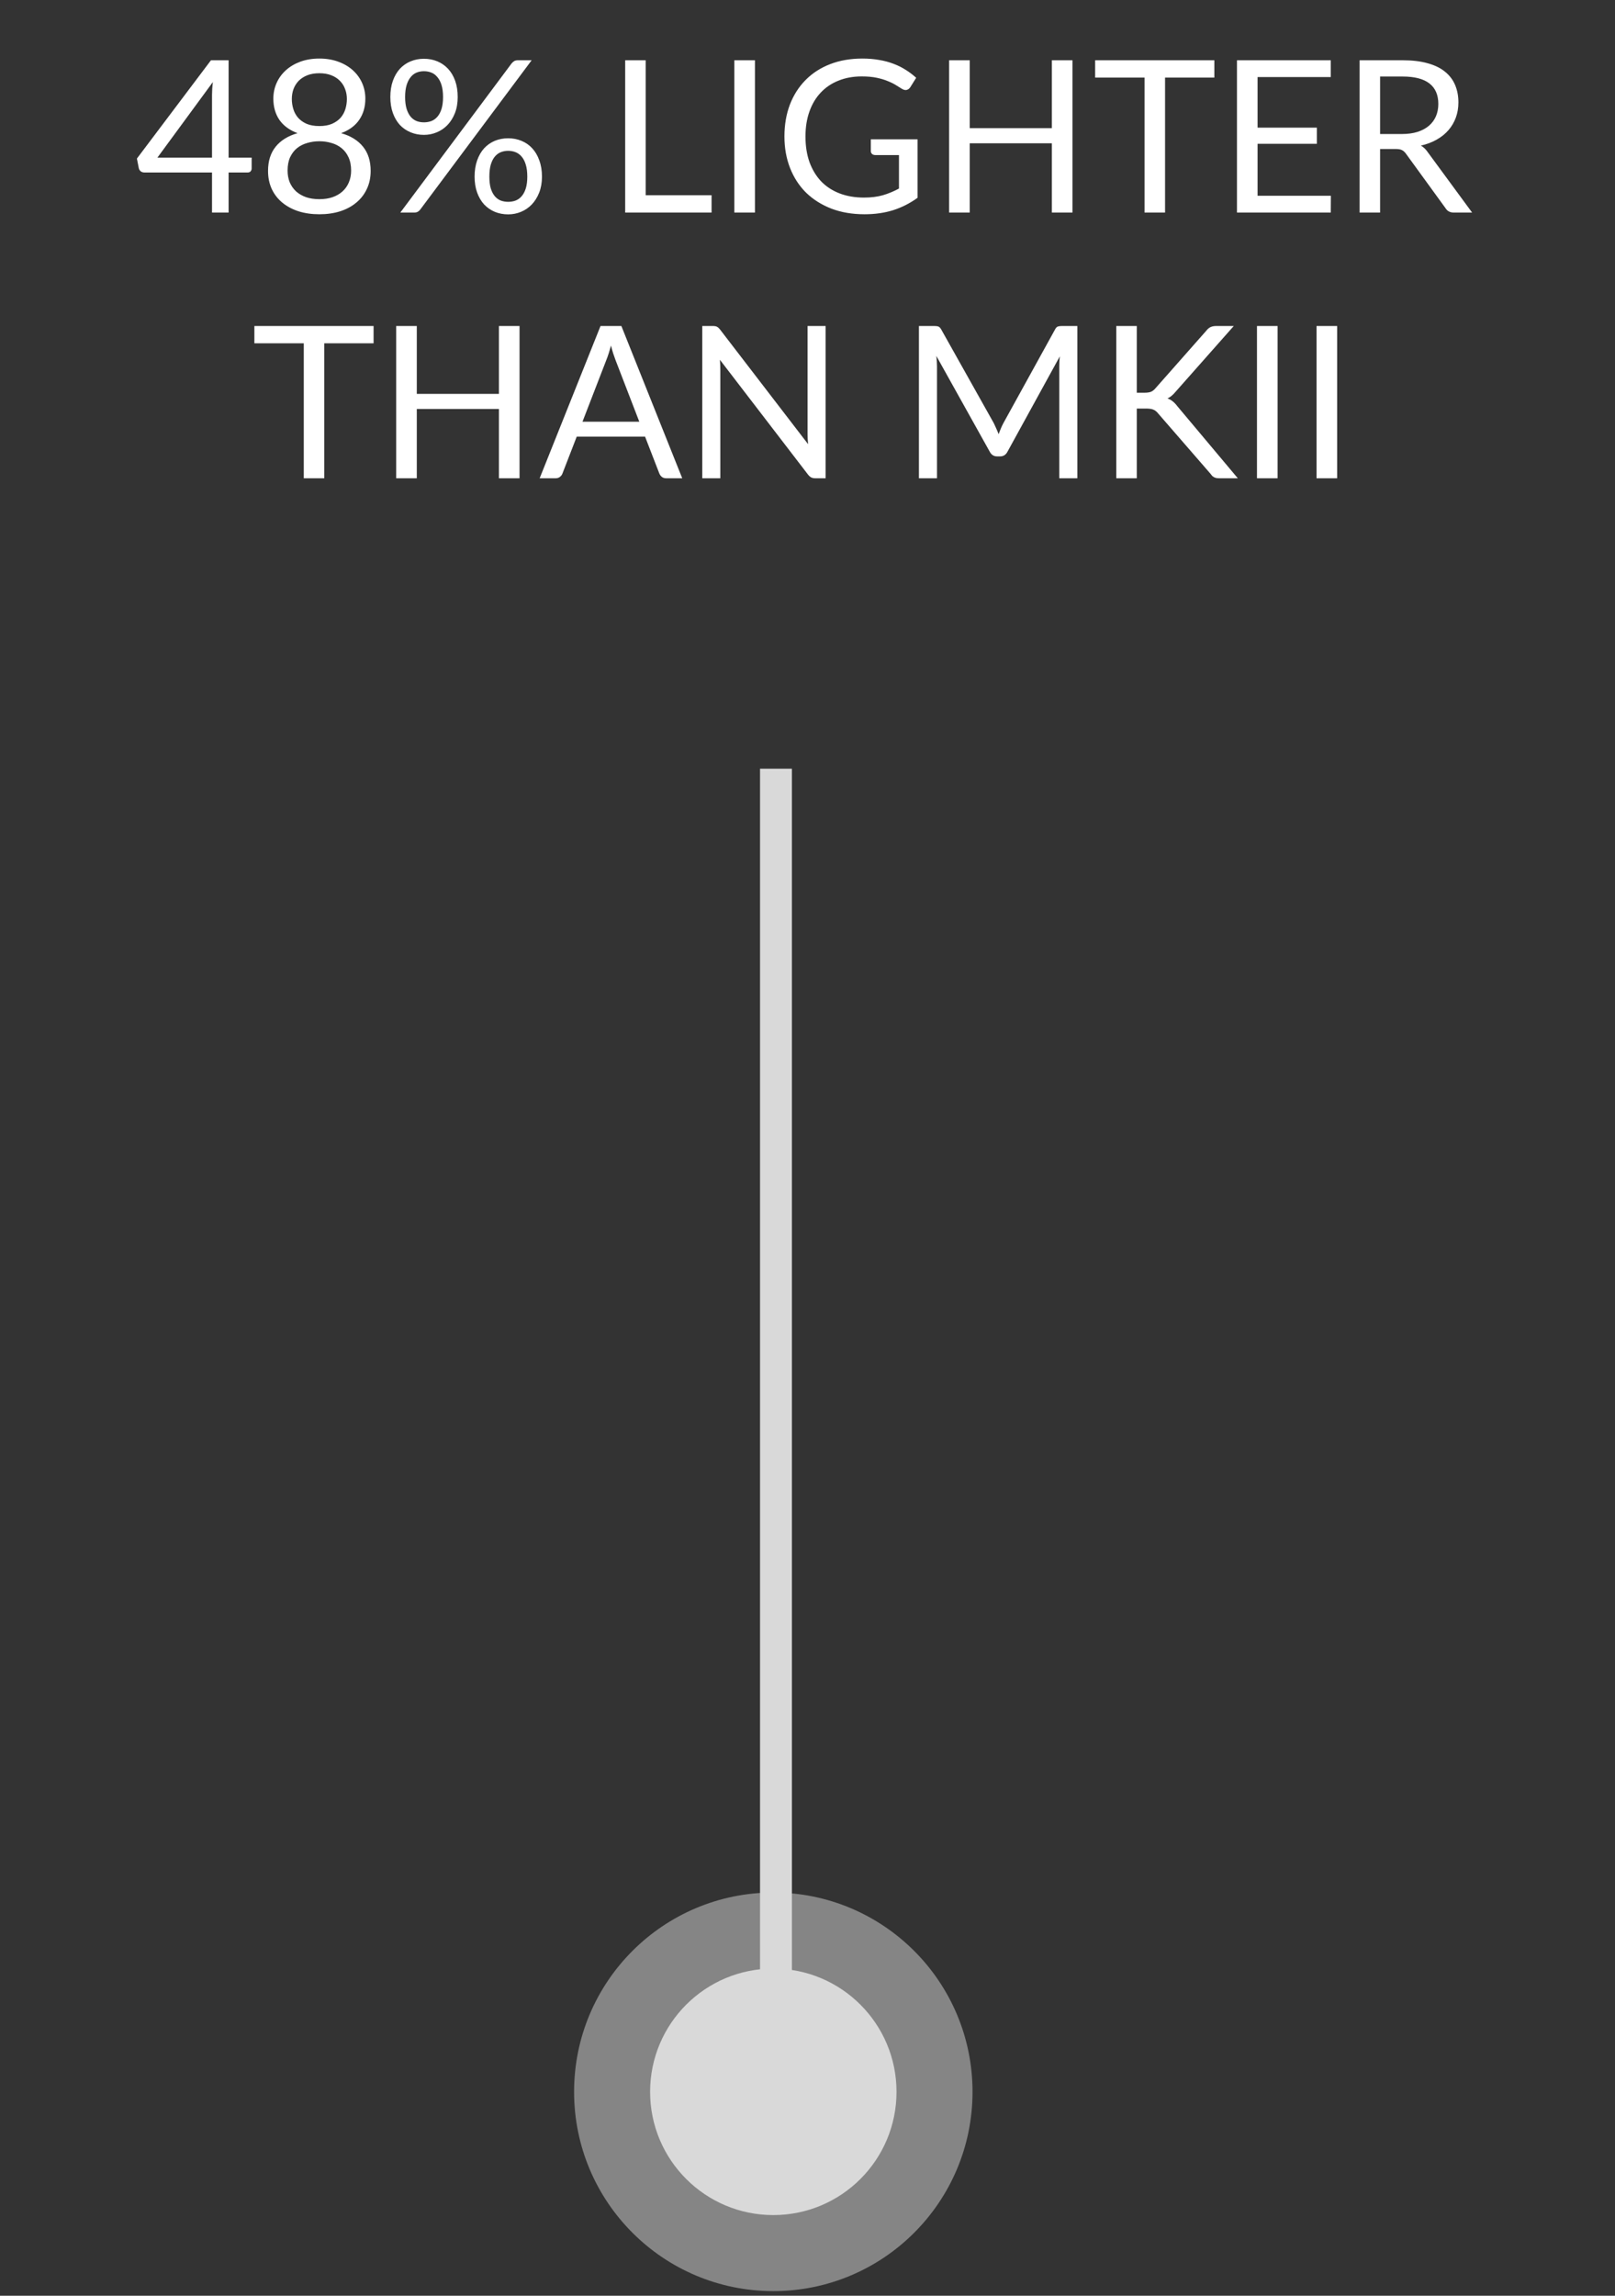 <svg width="152" height="216" viewBox="0 0 152 216" fill="none" xmlns="http://www.w3.org/2000/svg">
<rect x="0" y="0" width="152" height="216" fill="#333333" stroke="none"/>
<path d="M19.955 14.83V8.92C19.955 8.747 19.962 8.557 19.975 8.35C19.988 8.143 20.008 7.933 20.035 7.72L14.815 14.83H19.955ZM23.685 14.83V15.85C23.685 15.957 23.652 16.047 23.585 16.12C23.525 16.193 23.428 16.23 23.295 16.23H21.515V20H19.955V16.23H13.595C13.462 16.23 13.345 16.193 13.245 16.12C13.152 16.04 13.092 15.943 13.065 15.83L12.885 14.92L19.855 5.67H21.515V14.83H23.685ZM30.056 18.74C30.523 18.74 30.94 18.677 31.306 18.55C31.68 18.417 31.993 18.233 32.246 18C32.507 17.76 32.703 17.477 32.837 17.15C32.977 16.817 33.047 16.45 33.047 16.05C33.047 15.557 32.963 15.137 32.797 14.79C32.636 14.437 32.416 14.15 32.136 13.93C31.863 13.71 31.547 13.55 31.186 13.45C30.826 13.343 30.45 13.29 30.056 13.29C29.663 13.29 29.287 13.343 28.927 13.45C28.567 13.55 28.247 13.71 27.966 13.93C27.693 14.15 27.473 14.437 27.306 14.79C27.146 15.137 27.067 15.557 27.067 16.05C27.067 16.45 27.133 16.817 27.267 17.15C27.407 17.477 27.603 17.76 27.857 18C28.116 18.233 28.43 18.417 28.797 18.55C29.17 18.677 29.59 18.74 30.056 18.74ZM30.056 6.89C29.63 6.89 29.253 6.953 28.927 7.08C28.607 7.207 28.337 7.38 28.116 7.6C27.903 7.82 27.74 8.077 27.627 8.37C27.52 8.663 27.466 8.977 27.466 9.31C27.466 9.637 27.513 9.953 27.607 10.26C27.7 10.567 27.85 10.84 28.056 11.08C28.263 11.313 28.53 11.503 28.857 11.65C29.19 11.79 29.59 11.86 30.056 11.86C30.523 11.86 30.92 11.79 31.247 11.65C31.58 11.503 31.85 11.313 32.056 11.08C32.263 10.84 32.413 10.567 32.507 10.26C32.6 9.953 32.647 9.637 32.647 9.31C32.647 8.977 32.59 8.663 32.477 8.37C32.37 8.077 32.206 7.82 31.986 7.6C31.773 7.38 31.503 7.207 31.177 7.08C30.857 6.953 30.483 6.89 30.056 6.89ZM32.106 12.53C33 12.783 33.687 13.207 34.166 13.8C34.647 14.393 34.886 15.153 34.886 16.08C34.886 16.707 34.767 17.273 34.526 17.78C34.293 18.28 33.963 18.707 33.536 19.06C33.117 19.413 32.61 19.687 32.017 19.88C31.423 20.067 30.77 20.16 30.056 20.16C29.343 20.16 28.69 20.067 28.096 19.88C27.503 19.687 26.993 19.413 26.567 19.06C26.14 18.707 25.81 18.28 25.576 17.78C25.343 17.273 25.227 16.707 25.227 16.08C25.227 15.153 25.466 14.393 25.947 13.8C26.427 13.207 27.113 12.783 28.006 12.53C27.253 12.25 26.683 11.833 26.297 11.28C25.916 10.72 25.727 10.053 25.727 9.28C25.727 8.753 25.83 8.26 26.037 7.8C26.243 7.34 26.537 6.94 26.916 6.6C27.297 6.26 27.75 5.993 28.276 5.8C28.81 5.607 29.403 5.51 30.056 5.51C30.703 5.51 31.293 5.607 31.826 5.8C32.36 5.993 32.816 6.26 33.197 6.6C33.577 6.94 33.87 7.34 34.077 7.8C34.283 8.26 34.386 8.753 34.386 9.28C34.386 10.053 34.193 10.72 33.806 11.28C33.426 11.833 32.86 12.25 32.106 12.53ZM43.078 9.13C43.078 9.69 42.991 10.193 42.818 10.64C42.645 11.08 42.411 11.453 42.118 11.76C41.831 12.06 41.495 12.29 41.108 12.45C40.728 12.61 40.325 12.69 39.898 12.69C39.451 12.69 39.035 12.61 38.648 12.45C38.261 12.29 37.925 12.06 37.638 11.76C37.358 11.453 37.138 11.08 36.978 10.64C36.818 10.193 36.738 9.69 36.738 9.13C36.738 8.557 36.818 8.047 36.978 7.6C37.138 7.153 37.358 6.777 37.638 6.47C37.925 6.163 38.261 5.93 38.648 5.77C39.035 5.61 39.451 5.53 39.898 5.53C40.351 5.53 40.771 5.61 41.158 5.77C41.545 5.93 41.881 6.163 42.168 6.47C42.455 6.777 42.678 7.153 42.838 7.6C42.998 8.047 43.078 8.557 43.078 9.13ZM41.698 9.13C41.698 8.69 41.651 8.317 41.558 8.01C41.465 7.703 41.335 7.453 41.168 7.26C41.008 7.06 40.818 6.917 40.598 6.83C40.378 6.743 40.145 6.7 39.898 6.7C39.651 6.7 39.421 6.743 39.208 6.83C38.995 6.917 38.808 7.06 38.648 7.26C38.488 7.453 38.361 7.703 38.268 8.01C38.175 8.317 38.128 8.69 38.128 9.13C38.128 9.563 38.175 9.933 38.268 10.24C38.361 10.54 38.488 10.787 38.648 10.98C38.808 11.167 38.995 11.303 39.208 11.39C39.421 11.47 39.651 11.51 39.898 11.51C40.145 11.51 40.378 11.47 40.598 11.39C40.818 11.303 41.008 11.167 41.168 10.98C41.335 10.787 41.465 10.54 41.558 10.24C41.651 9.933 41.698 9.563 41.698 9.13ZM48.148 5.97C48.215 5.89 48.291 5.82 48.378 5.76C48.471 5.7 48.595 5.67 48.748 5.67H50.038L39.558 19.71C39.498 19.797 39.421 19.867 39.328 19.92C39.235 19.973 39.121 20 38.988 20H37.678L48.148 5.97ZM51.008 16.62C51.008 17.18 50.921 17.68 50.748 18.12C50.575 18.56 50.341 18.933 50.048 19.24C49.761 19.54 49.425 19.77 49.038 19.93C48.658 20.09 48.255 20.17 47.828 20.17C47.375 20.17 46.955 20.09 46.568 19.93C46.188 19.77 45.855 19.54 45.568 19.24C45.288 18.933 45.068 18.56 44.908 18.12C44.748 17.68 44.668 17.18 44.668 16.62C44.668 16.047 44.748 15.537 44.908 15.09C45.068 14.637 45.288 14.257 45.568 13.95C45.855 13.643 46.188 13.41 46.568 13.25C46.955 13.09 47.375 13.01 47.828 13.01C48.275 13.01 48.691 13.09 49.078 13.25C49.471 13.41 49.808 13.643 50.088 13.95C50.375 14.257 50.598 14.637 50.758 15.09C50.925 15.537 51.008 16.047 51.008 16.62ZM49.628 16.62C49.628 16.18 49.581 15.807 49.488 15.5C49.395 15.187 49.265 14.933 49.098 14.74C48.938 14.547 48.748 14.407 48.528 14.32C48.308 14.233 48.075 14.19 47.828 14.19C47.581 14.19 47.348 14.233 47.128 14.32C46.915 14.407 46.728 14.547 46.568 14.74C46.408 14.933 46.281 15.187 46.188 15.5C46.101 15.807 46.058 16.18 46.058 16.62C46.058 17.053 46.101 17.42 46.188 17.72C46.281 18.02 46.408 18.267 46.568 18.46C46.728 18.647 46.915 18.783 47.128 18.87C47.348 18.95 47.581 18.99 47.828 18.99C48.075 18.99 48.308 18.95 48.528 18.87C48.748 18.783 48.938 18.647 49.098 18.46C49.265 18.267 49.395 18.02 49.488 17.72C49.581 17.42 49.628 17.053 49.628 16.62ZM66.971 18.37V20H58.84V5.67H60.77V18.37H66.971ZM71.054 20H69.114V5.67H71.054V20ZM86.359 13.11V18.61C85.639 19.13 84.869 19.52 84.049 19.78C83.236 20.033 82.343 20.16 81.369 20.16C80.216 20.16 79.176 19.983 78.249 19.63C77.323 19.27 76.529 18.77 75.869 18.13C75.216 17.483 74.713 16.71 74.359 15.81C74.006 14.91 73.829 13.92 73.829 12.84C73.829 11.747 73.999 10.75 74.339 9.85C74.686 8.95 75.176 8.18 75.809 7.54C76.443 6.893 77.213 6.393 78.119 6.04C79.026 5.687 80.039 5.51 81.159 5.51C81.726 5.51 82.253 5.553 82.739 5.64C83.226 5.72 83.676 5.84 84.089 6C84.503 6.153 84.886 6.343 85.239 6.57C85.593 6.79 85.923 7.04 86.229 7.32L85.679 8.2C85.593 8.333 85.479 8.42 85.339 8.46C85.206 8.493 85.056 8.46 84.889 8.36C84.729 8.267 84.546 8.153 84.339 8.02C84.133 7.887 83.879 7.76 83.579 7.64C83.286 7.513 82.936 7.407 82.529 7.32C82.129 7.233 81.653 7.19 81.099 7.19C80.293 7.19 79.563 7.323 78.909 7.59C78.256 7.85 77.699 8.227 77.239 8.72C76.779 9.207 76.426 9.8 76.179 10.5C75.933 11.193 75.809 11.973 75.809 12.84C75.809 13.74 75.936 14.547 76.189 15.26C76.449 15.967 76.816 16.57 77.289 17.07C77.769 17.563 78.349 17.94 79.029 18.2C79.709 18.46 80.473 18.59 81.319 18.59C81.986 18.59 82.576 18.517 83.089 18.37C83.609 18.217 84.116 18.007 84.609 17.74V14.59H82.379C82.253 14.59 82.149 14.553 82.069 14.48C81.996 14.407 81.959 14.317 81.959 14.21V13.11H86.359ZM100.939 5.67V20H98.999V13.48H91.269V20H89.329V5.67H91.269V12.06H98.999V5.67H100.939ZM114.292 7.3H109.652V20H107.722V7.3H103.072V5.67H114.292V7.3ZM125.259 18.42L125.249 20H116.419V5.67H125.249V7.25H118.359V12.01H123.939V13.53H118.359V18.42H125.259ZM131.932 12.61C132.492 12.61 132.985 12.543 133.412 12.41C133.845 12.27 134.205 12.077 134.492 11.83C134.785 11.577 135.005 11.277 135.152 10.93C135.298 10.583 135.372 10.2 135.372 9.78C135.372 8.927 135.092 8.283 134.532 7.85C133.972 7.417 133.132 7.2 132.012 7.2H129.892V12.61H131.932ZM138.552 20H136.832C136.478 20 136.218 19.863 136.052 19.59L132.332 14.47C132.218 14.31 132.095 14.197 131.962 14.13C131.835 14.057 131.635 14.02 131.362 14.02H129.892V20H127.962V5.67H132.012C132.918 5.67 133.702 5.763 134.362 5.95C135.022 6.13 135.565 6.393 135.992 6.74C136.425 7.087 136.745 7.507 136.952 8C137.158 8.487 137.262 9.033 137.262 9.64C137.262 10.147 137.182 10.62 137.022 11.06C136.862 11.5 136.628 11.897 136.322 12.25C136.022 12.597 135.652 12.893 135.212 13.14C134.778 13.387 134.285 13.573 133.732 13.7C133.978 13.84 134.192 14.043 134.372 14.31L138.552 20ZM35.161 32.3H30.521V45H28.591V32.3H23.941V30.67H35.161V32.3ZM48.898 30.67V45H46.958V38.48H39.228V45H37.288V30.67H39.228V37.06H46.958V30.67H48.898ZM60.171 39.68L57.921 33.85C57.855 33.677 57.785 33.477 57.711 33.25C57.638 33.017 57.568 32.77 57.501 32.51C57.361 33.05 57.218 33.5 57.071 33.86L54.821 39.68H60.171ZM64.211 45H62.711C62.538 45 62.398 44.957 62.291 44.87C62.184 44.783 62.105 44.673 62.051 44.54L60.711 41.08H54.281L52.941 44.54C52.901 44.66 52.825 44.767 52.711 44.86C52.598 44.953 52.458 45 52.291 45H50.791L56.521 30.67H58.481L64.211 45ZM77.706 30.67V45H76.736C76.583 45 76.453 44.973 76.346 44.92C76.246 44.867 76.146 44.777 76.046 44.65L67.756 33.85C67.77 34.017 67.78 34.18 67.786 34.34C67.793 34.5 67.796 34.65 67.796 34.79V45H66.096V30.67H67.096C67.183 30.67 67.256 30.677 67.316 30.69C67.376 30.697 67.43 30.713 67.476 30.74C67.523 30.76 67.57 30.793 67.616 30.84C67.663 30.88 67.713 30.933 67.766 31L76.056 41.79C76.043 41.617 76.03 41.45 76.016 41.29C76.01 41.123 76.006 40.967 76.006 40.82V30.67H77.706ZM101.397 30.67V45H99.697V34.47C99.697 34.33 99.7 34.18 99.707 34.02C99.72 33.86 99.734 33.697 99.747 33.53L94.827 42.49C94.674 42.79 94.44 42.94 94.127 42.94H93.847C93.534 42.94 93.3 42.79 93.147 42.49L88.127 33.49C88.167 33.843 88.187 34.17 88.187 34.47V45H86.487V30.67H87.917C88.09 30.67 88.224 30.687 88.317 30.72C88.41 30.753 88.5 30.847 88.587 31L93.537 39.82C93.617 39.98 93.694 40.147 93.767 40.32C93.847 40.493 93.92 40.67 93.987 40.85C94.054 40.67 94.124 40.493 94.197 40.32C94.27 40.14 94.35 39.97 94.437 39.81L99.297 31C99.377 30.847 99.464 30.753 99.557 30.72C99.657 30.687 99.794 30.67 99.967 30.67H101.397ZM106.991 36.95H107.721C107.974 36.95 108.178 36.92 108.331 36.86C108.484 36.793 108.624 36.683 108.751 36.53L113.521 31.13C113.654 30.957 113.794 30.837 113.941 30.77C114.088 30.703 114.268 30.67 114.481 30.67H116.121L110.661 36.84C110.528 37 110.398 37.133 110.271 37.24C110.151 37.34 110.021 37.423 109.881 37.49C110.061 37.55 110.224 37.64 110.371 37.76C110.518 37.873 110.661 38.023 110.801 38.21L116.501 45H114.821C114.694 45 114.584 44.993 114.491 44.98C114.404 44.96 114.328 44.933 114.261 44.9C114.194 44.86 114.134 44.817 114.081 44.77C114.034 44.717 113.988 44.657 113.941 44.59L109.001 38.9C108.868 38.733 108.724 38.617 108.571 38.55C108.418 38.477 108.184 38.44 107.871 38.44H106.991V45H105.061V30.67H106.991V36.95ZM120.243 45H118.303V30.67H120.243V45ZM125.849 45H123.909V30.67H125.849V45Z" fill="white"/>
<circle cx="72.782" cy="196.813" r="18.75" fill="#D9D9D9" fill-opacity="0.5"/>
<circle cx="72.782" cy="196.813" r="11.596" fill="#D9D9D9"/>
<line x1="73.032" y1="72.323" x2="73.032" y2="194.75" stroke="#D9D9D9" stroke-width="3"/>
</svg>
